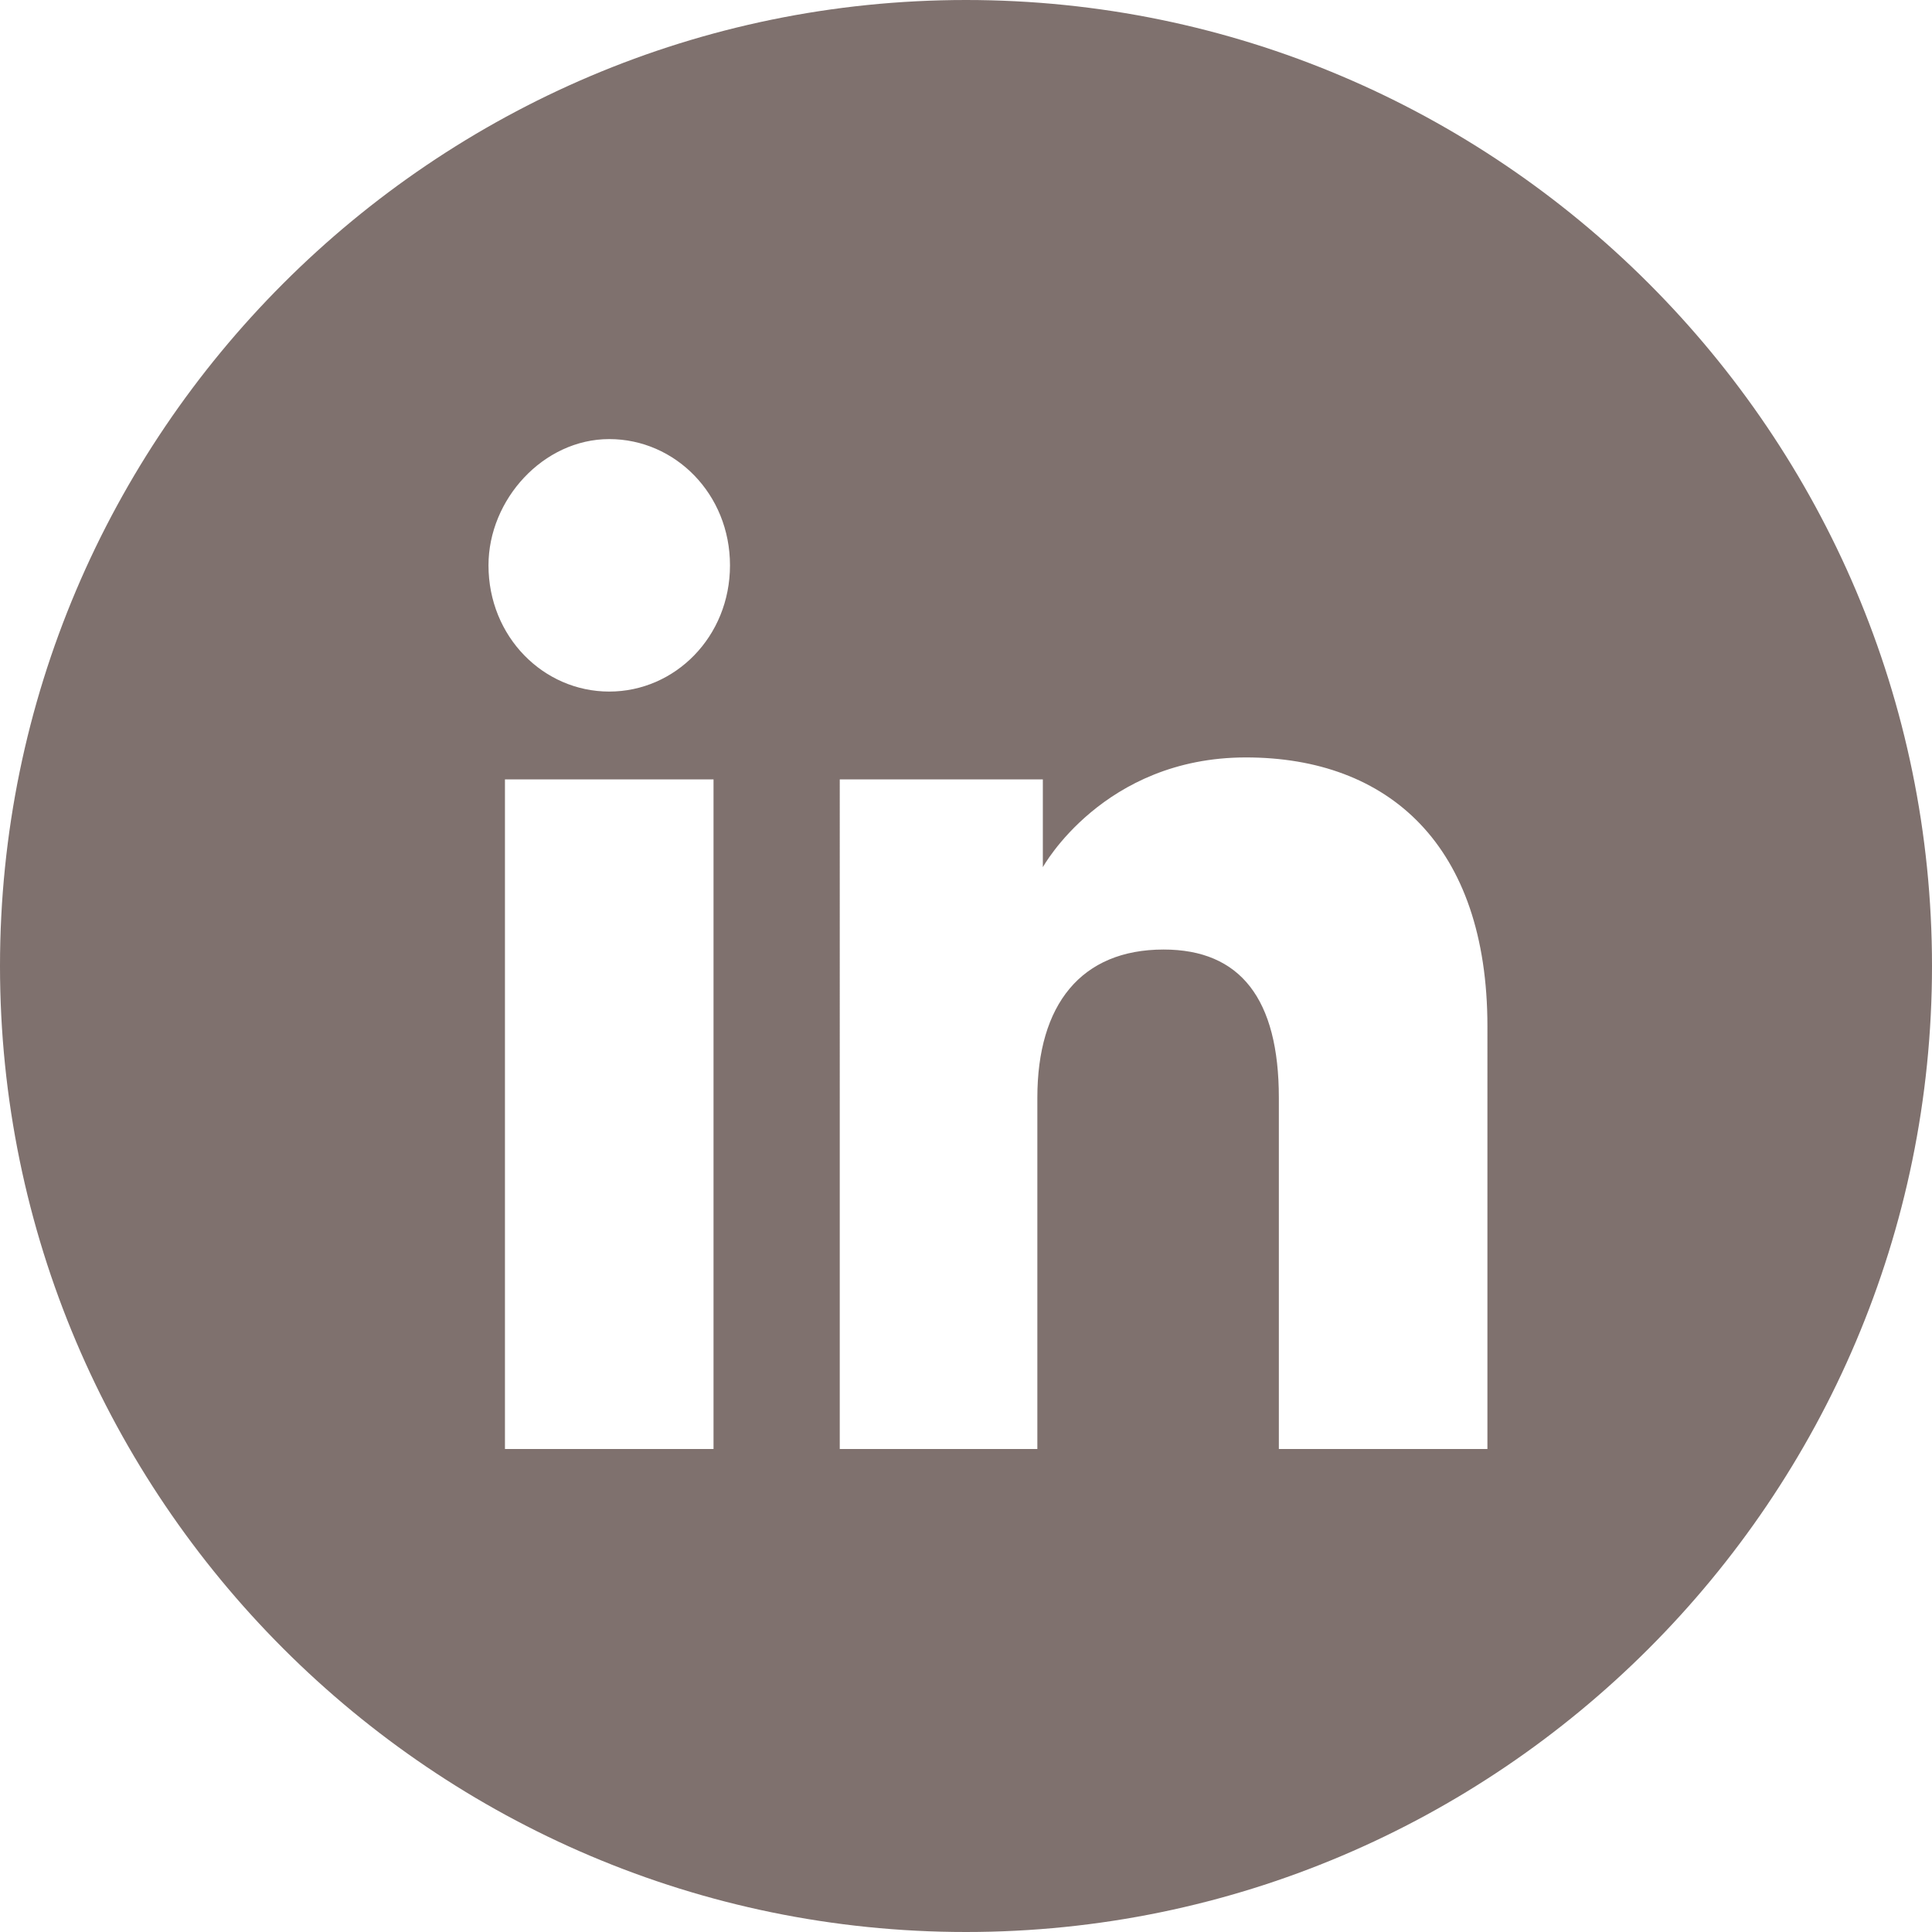 <svg version="1.1" xmlns="http://www.w3.org/2000/svg" xmlns:xlink="http://www.w3.org/1999/xlink" x="0px" y="0px" width="35.2px" height="35.2px" viewBox="0 0 35.2 35.2" enable-background="new 0 0 35.2 35.2" xml:space="preserve">
<defs>
</defs>
<g>
	<path fill="#7F716E" d="M17.6,0C7.9,0,0,7.9,0,17.6s7.9,17.6,17.6,17.6c9.7,0,17.6-7.9,17.6-17.6S27.3,0,17.6,0z M13,26.4H9.2V14.2
		H13V26.4z M11.1,12.6c-1.2,0-2.2-1-2.2-2.3c0-1.2,1-2.3,2.2-2.3c1.2,0,2.2,1,2.2,2.3C13.3,11.6,12.3,12.6,11.1,12.6z M27.1,26.4
		h-3.8c0,0,0-4.7,0-6.4c0-1.8-0.7-2.7-2.1-2.7c-1.5,0-2.3,1-2.3,2.7c0,1.9,0,6.4,0,6.4h-3.6V14.2H19v1.6c0,0,1.1-2,3.7-2
		c2.6,0,4.4,1.6,4.4,4.9C27.1,22,27.1,26.4,27.1,26.4z"/>
</g>
</svg>
